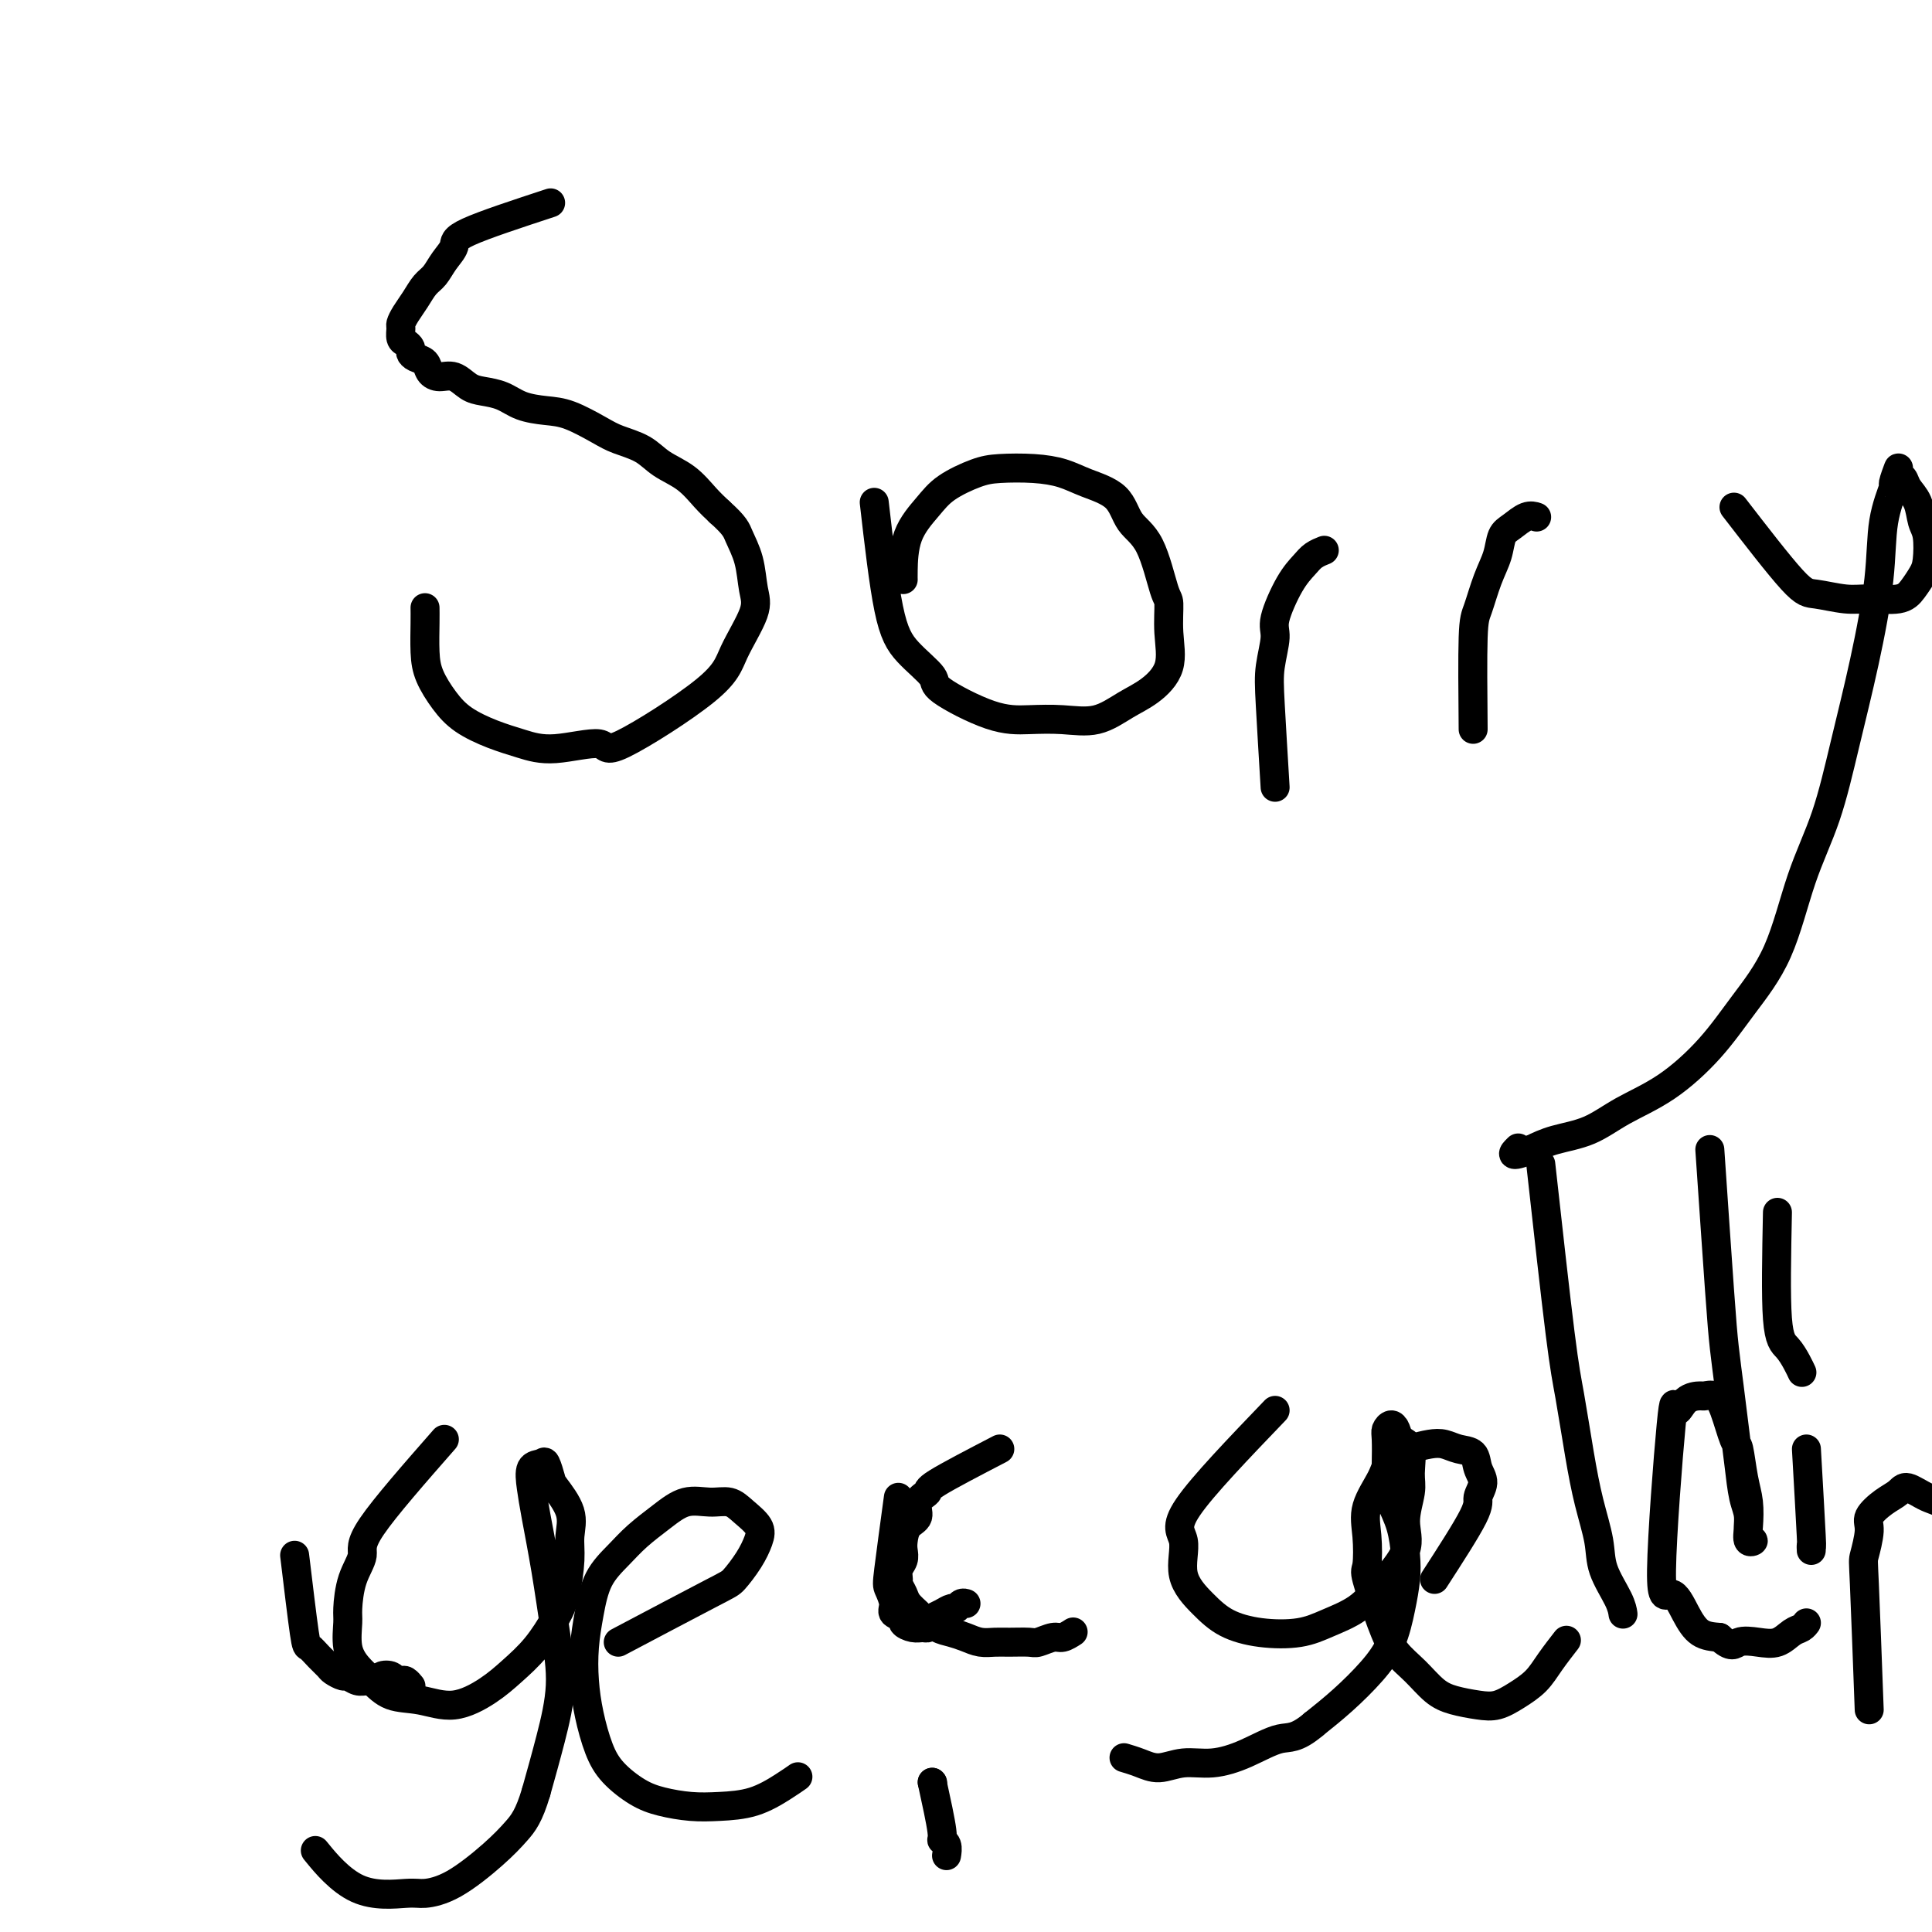 <svg viewBox='0 0 400 400' version='1.1' xmlns='http://www.w3.org/2000/svg' xmlns:xlink='http://www.w3.org/1999/xlink'><g fill='none' stroke='#000000' stroke-width='6' stroke-linecap='round' stroke-linejoin='round'><path d='M114,42c-6.893,2.266 -13.786,4.532 -17,6c-3.214,1.468 -2.748,2.139 -3,3c-0.252,0.861 -1.223,1.911 -2,3c-0.777,1.089 -1.361,2.218 -2,3c-0.639,0.782 -1.334,1.217 -2,2c-0.666,0.783 -1.304,1.915 -2,3c-0.696,1.085 -1.452,2.122 -2,3c-0.548,0.878 -0.889,1.597 -1,2c-0.111,0.403 0.008,0.489 0,1c-0.008,0.511 -0.144,1.447 0,2c0.144,0.553 0.567,0.725 1,1c0.433,0.275 0.875,0.655 1,1c0.125,0.345 -0.066,0.657 0,1c0.066,0.343 0.391,0.717 1,1c0.609,0.283 1.503,0.475 2,1c0.497,0.525 0.596,1.384 1,2c0.404,0.616 1.111,0.990 2,1c0.889,0.010 1.958,-0.345 3,0c1.042,0.345 2.056,1.388 3,2c0.944,0.612 1.818,0.792 3,1c1.182,0.208 2.672,0.444 4,1c1.328,0.556 2.492,1.434 4,2c1.508,0.566 3.358,0.822 5,1c1.642,0.178 3.074,0.277 5,1c1.926,0.723 4.346,2.068 6,3c1.654,0.932 2.543,1.450 4,2c1.457,0.550 3.482,1.134 5,2c1.518,0.866 2.531,2.016 4,3c1.469,0.984 3.396,1.803 5,3c1.604,1.197 2.887,2.770 4,4c1.113,1.230 2.057,2.115 3,3'/><path d='M149,106c3.272,2.924 3.452,3.733 4,5c0.548,1.267 1.465,2.992 2,5c0.535,2.008 0.689,4.299 1,6c0.311,1.701 0.781,2.811 0,5c-0.781,2.189 -2.812,5.456 -4,8c-1.188,2.544 -1.534,4.364 -6,8c-4.466,3.636 -13.053,9.088 -17,11c-3.947,1.912 -3.255,0.283 -5,0c-1.745,-0.283 -5.926,0.778 -9,1c-3.074,0.222 -5.040,-0.397 -7,-1c-1.960,-0.603 -3.912,-1.191 -6,-2c-2.088,-0.809 -4.311,-1.840 -6,-3c-1.689,-1.160 -2.845,-2.448 -4,-4c-1.155,-1.552 -2.310,-3.369 -3,-5c-0.690,-1.631 -0.917,-3.076 -1,-5c-0.083,-1.924 -0.022,-4.326 0,-6c0.022,-1.674 0.006,-2.621 0,-3c-0.006,-0.379 -0.003,-0.189 0,0'/><path d='M181,104c0.968,8.417 1.937,16.833 3,22c1.063,5.167 2.221,7.083 4,9c1.779,1.917 4.178,3.833 5,5c0.822,1.167 0.066,1.583 2,3c1.934,1.417 6.557,3.835 10,5c3.443,1.165 5.704,1.079 8,1c2.296,-0.079 4.627,-0.150 7,0c2.373,0.150 4.790,0.521 7,0c2.210,-0.521 4.214,-1.933 6,-3c1.786,-1.067 3.352,-1.788 5,-3c1.648,-1.212 3.376,-2.915 4,-5c0.624,-2.085 0.143,-4.552 0,-7c-0.143,-2.448 0.050,-4.879 0,-6c-0.050,-1.121 -0.344,-0.933 -1,-3c-0.656,-2.067 -1.675,-6.389 -3,-9c-1.325,-2.611 -2.956,-3.512 -4,-5c-1.044,-1.488 -1.500,-3.562 -3,-5c-1.500,-1.438 -4.044,-2.240 -6,-3c-1.956,-0.760 -3.325,-1.477 -5,-2c-1.675,-0.523 -3.658,-0.851 -6,-1c-2.342,-0.149 -5.044,-0.119 -7,0c-1.956,0.119 -3.165,0.326 -5,1c-1.835,0.674 -4.296,1.817 -6,3c-1.704,1.183 -2.653,2.408 -4,4c-1.347,1.592 -3.093,3.550 -4,6c-0.907,2.450 -0.975,5.390 -1,7c-0.025,1.610 -0.007,1.888 0,2c0.007,0.112 0.004,0.056 0,0'/><path d='M264,163c-0.387,-6.442 -0.775,-12.884 -1,-17c-0.225,-4.116 -0.289,-5.907 0,-8c0.289,-2.093 0.930,-4.487 1,-6c0.070,-1.513 -0.433,-2.146 0,-4c0.433,-1.854 1.801,-4.928 3,-7c1.199,-2.072 2.229,-3.143 3,-4c0.771,-0.857 1.285,-1.500 2,-2c0.715,-0.500 1.633,-0.857 2,-1c0.367,-0.143 0.184,-0.071 0,0'/><path d='M305,151c-0.067,-7.500 -0.135,-15.000 0,-19c0.135,-4.000 0.472,-4.499 1,-6c0.528,-1.501 1.247,-4.003 2,-6c0.753,-1.997 1.540,-3.488 2,-5c0.460,-1.512 0.593,-3.046 1,-4c0.407,-0.954 1.089,-1.328 2,-2c0.911,-0.672 2.053,-1.643 3,-2c0.947,-0.357 1.699,-0.102 2,0c0.301,0.102 0.150,0.051 0,0'/><path d='M359,105c4.659,6.031 9.317,12.062 12,15c2.683,2.938 3.390,2.782 5,3c1.610,0.218 4.123,0.809 6,1c1.877,0.191 3.119,-0.019 5,0c1.881,0.019 4.400,0.265 6,0c1.600,-0.265 2.282,-1.042 3,-2c0.718,-0.958 1.472,-2.098 2,-3c0.528,-0.902 0.828,-1.568 1,-3c0.172,-1.432 0.215,-3.631 0,-5c-0.215,-1.369 -0.689,-1.910 -1,-3c-0.311,-1.090 -0.460,-2.730 -1,-4c-0.540,-1.270 -1.469,-2.171 -2,-3c-0.531,-0.829 -0.662,-1.586 -1,-2c-0.338,-0.414 -0.882,-0.485 -1,-1c-0.118,-0.515 0.191,-1.473 0,-1c-0.191,0.473 -0.882,2.376 -1,3c-0.118,0.624 0.338,-0.031 0,1c-0.338,1.031 -1.471,3.748 -2,7c-0.529,3.252 -0.455,7.040 -1,12c-0.545,4.960 -1.711,11.092 -3,17c-1.289,5.908 -2.703,11.592 -4,17c-1.297,5.408 -2.479,10.540 -4,15c-1.521,4.460 -3.383,8.247 -5,13c-1.617,4.753 -2.990,10.472 -5,15c-2.010,4.528 -4.657,7.864 -7,11c-2.343,3.136 -4.384,6.072 -7,9c-2.616,2.928 -5.809,5.848 -9,8c-3.191,2.152 -6.381,3.536 -9,5c-2.619,1.464 -4.667,3.010 -7,4c-2.333,0.990 -4.952,1.426 -7,2c-2.048,0.574 -3.524,1.287 -5,2'/><path d='M317,238c-5.022,2.022 -3.578,0.578 -3,0c0.578,-0.578 0.289,-0.289 0,0'/><path d='M61,322c0.778,6.469 1.555,12.937 2,16c0.445,3.063 0.557,2.720 1,3c0.443,0.280 1.217,1.184 2,2c0.783,0.816 1.575,1.543 2,2c0.425,0.457 0.484,0.644 1,1c0.516,0.356 1.490,0.881 2,1c0.510,0.119 0.555,-0.168 1,0c0.445,0.168 1.289,0.790 2,1c0.711,0.210 1.290,0.007 2,0c0.710,-0.007 1.552,0.180 2,0c0.448,-0.180 0.501,-0.729 1,-1c0.499,-0.271 1.444,-0.265 2,0c0.556,0.265 0.724,0.789 1,1c0.276,0.211 0.662,0.108 1,0c0.338,-0.108 0.630,-0.221 1,0c0.370,0.221 0.820,0.778 1,1c0.180,0.222 0.090,0.111 0,0'/><path d='M92,298c-6.166,7.035 -12.331,14.071 -15,18c-2.669,3.929 -1.841,4.753 -2,6c-0.159,1.247 -1.305,2.918 -2,5c-0.695,2.082 -0.938,4.577 -1,6c-0.062,1.423 0.057,1.775 0,3c-0.057,1.225 -0.289,3.321 0,5c0.289,1.679 1.099,2.939 2,4c0.901,1.061 1.892,1.922 3,3c1.108,1.078 2.332,2.372 4,3c1.668,0.628 3.779,0.589 6,1c2.221,0.411 4.552,1.272 7,1c2.448,-0.272 5.012,-1.675 7,-3c1.988,-1.325 3.398,-2.570 5,-4c1.602,-1.430 3.395,-3.046 5,-5c1.605,-1.954 3.021,-4.247 4,-6c0.979,-1.753 1.520,-2.967 2,-5c0.480,-2.033 0.900,-4.885 1,-7c0.100,-2.115 -0.120,-3.492 0,-5c0.120,-1.508 0.580,-3.147 0,-5c-0.580,-1.853 -2.201,-3.921 -3,-5c-0.799,-1.079 -0.775,-1.167 -1,-2c-0.225,-0.833 -0.699,-2.409 -1,-3c-0.301,-0.591 -0.429,-0.198 -1,0c-0.571,0.198 -1.587,0.201 -2,1c-0.413,0.799 -0.225,2.393 0,4c0.225,1.607 0.486,3.226 1,6c0.514,2.774 1.281,6.702 2,11c0.719,4.298 1.388,8.967 2,13c0.612,4.033 1.165,7.432 1,11c-0.165,3.568 -1.047,7.305 -2,11c-0.953,3.695 -1.976,7.347 -3,11'/><path d='M111,371c-1.482,5.001 -2.688,6.502 -4,8c-1.312,1.498 -2.731,2.993 -5,5c-2.269,2.007 -5.387,4.526 -8,6c-2.613,1.474 -4.722,1.903 -6,2c-1.278,0.097 -1.724,-0.139 -4,0c-2.276,0.139 -6.382,0.653 -10,-1c-3.618,-1.653 -6.748,-5.472 -8,-7c-1.252,-1.528 -0.626,-0.764 0,0'/><path d='M128,340c7.540,-3.981 15.081,-7.961 19,-10c3.919,-2.039 4.218,-2.135 5,-3c0.782,-0.865 2.047,-2.498 3,-4c0.953,-1.502 1.593,-2.871 2,-4c0.407,-1.129 0.581,-2.017 0,-3c-0.581,-0.983 -1.918,-2.059 -3,-3c-1.082,-0.941 -1.910,-1.746 -3,-2c-1.090,-0.254 -2.444,0.045 -4,0c-1.556,-0.045 -3.316,-0.433 -5,0c-1.684,0.433 -3.291,1.688 -5,3c-1.709,1.312 -3.519,2.680 -5,4c-1.481,1.320 -2.632,2.591 -4,4c-1.368,1.409 -2.953,2.954 -4,5c-1.047,2.046 -1.557,4.591 -2,7c-0.443,2.409 -0.819,4.681 -1,7c-0.181,2.319 -0.167,4.683 0,7c0.167,2.317 0.486,4.585 1,7c0.514,2.415 1.224,4.976 2,7c0.776,2.024 1.619,3.509 3,5c1.381,1.491 3.302,2.987 5,4c1.698,1.013 3.175,1.544 5,2c1.825,0.456 3.999,0.836 6,1c2.001,0.164 3.829,0.110 6,0c2.171,-0.110 4.685,-0.277 7,-1c2.315,-0.723 4.431,-2.002 6,-3c1.569,-0.998 2.591,-1.714 3,-2c0.409,-0.286 0.204,-0.143 0,0'/><path d='M186,310c-0.810,5.963 -1.621,11.927 -2,15c-0.379,3.073 -0.328,3.257 0,4c0.328,0.743 0.931,2.045 1,3c0.069,0.955 -0.395,1.562 0,2c0.395,0.438 1.651,0.707 2,1c0.349,0.293 -0.208,0.612 0,1c0.208,0.388 1.182,0.847 2,1c0.818,0.153 1.479,-0.000 2,0c0.521,0.000 0.903,0.154 1,0c0.097,-0.154 -0.090,-0.615 0,-1c0.090,-0.385 0.458,-0.696 1,-1c0.542,-0.304 1.259,-0.603 2,-1c0.741,-0.397 1.505,-0.891 2,-1c0.495,-0.109 0.720,0.167 1,0c0.280,-0.167 0.614,-0.776 1,-1c0.386,-0.224 0.825,-0.064 1,0c0.175,0.064 0.088,0.032 0,0'/><path d='M193,369c0.000,0.000 0.100,0.100 0.1,0.1'/><path d='M264,292c-7.519,7.831 -15.038,15.663 -18,20c-2.962,4.337 -1.366,5.180 -1,7c0.366,1.820 -0.497,4.619 0,7c0.497,2.381 2.353,4.345 4,6c1.647,1.655 3.083,3.000 5,4c1.917,1.000 4.313,1.656 7,2c2.687,0.344 5.663,0.375 8,0c2.337,-0.375 4.033,-1.158 6,-2c1.967,-0.842 4.205,-1.744 6,-3c1.795,-1.256 3.146,-2.865 5,-5c1.854,-2.135 4.211,-4.796 5,-7c0.789,-2.204 0.008,-3.952 0,-6c-0.008,-2.048 0.755,-4.398 1,-6c0.245,-1.602 -0.028,-2.458 0,-4c0.028,-1.542 0.358,-3.769 0,-5c-0.358,-1.231 -1.402,-1.465 -2,-2c-0.598,-0.535 -0.748,-1.371 -1,-2c-0.252,-0.629 -0.604,-1.050 -1,-1c-0.396,0.050 -0.836,0.571 -1,1c-0.164,0.429 -0.051,0.766 0,2c0.051,1.234 0.042,3.365 0,5c-0.042,1.635 -0.116,2.774 0,4c0.116,1.226 0.421,2.538 1,4c0.579,1.462 1.432,3.075 2,5c0.568,1.925 0.849,4.162 1,6c0.151,1.838 0.170,3.278 0,5c-0.170,1.722 -0.529,3.727 -1,6c-0.471,2.273 -1.054,4.816 -2,7c-0.946,2.184 -2.255,4.011 -4,6c-1.745,1.989 -3.927,4.140 -6,6c-2.073,1.860 -4.036,3.430 -6,5'/><path d='M272,357c-3.728,3.161 -5.049,2.564 -7,3c-1.951,0.436 -4.531,1.904 -7,3c-2.469,1.096 -4.827,1.821 -7,2c-2.173,0.179 -4.162,-0.187 -6,0c-1.838,0.187 -3.523,0.926 -5,1c-1.477,0.074 -2.744,-0.519 -4,-1c-1.256,-0.481 -2.502,-0.852 -3,-1c-0.498,-0.148 -0.249,-0.074 0,0'/><path d='M297,327c3.306,-5.114 6.611,-10.228 8,-13c1.389,-2.772 0.861,-3.201 1,-4c0.139,-0.799 0.946,-1.969 1,-3c0.054,-1.031 -0.645,-1.923 -1,-3c-0.355,-1.077 -0.365,-2.339 -1,-3c-0.635,-0.661 -1.893,-0.722 -3,-1c-1.107,-0.278 -2.063,-0.772 -3,-1c-0.937,-0.228 -1.856,-0.190 -3,0c-1.144,0.190 -2.513,0.533 -4,1c-1.487,0.467 -3.091,1.057 -4,2c-0.909,0.943 -1.122,2.238 -2,4c-0.878,1.762 -2.422,3.989 -3,6c-0.578,2.011 -0.189,3.805 0,6c0.189,2.195 0.178,4.792 0,6c-0.178,1.208 -0.523,1.027 0,3c0.523,1.973 1.913,6.101 3,9c1.087,2.899 1.872,4.570 3,6c1.128,1.430 2.598,2.619 4,4c1.402,1.381 2.738,2.953 4,4c1.262,1.047 2.452,1.568 4,2c1.548,0.432 3.453,0.774 5,1c1.547,0.226 2.737,0.337 4,0c1.263,-0.337 2.598,-1.121 4,-2c1.402,-0.879 2.871,-1.854 4,-3c1.129,-1.146 1.919,-2.462 3,-4c1.081,-1.538 2.452,-3.296 3,-4c0.548,-0.704 0.274,-0.352 0,0'/><path d='M319,241c1.513,13.618 3.025,27.236 4,35c0.975,7.764 1.411,9.673 2,13c0.589,3.327 1.331,8.070 2,12c0.669,3.930 1.265,7.046 2,10c0.735,2.954 1.609,5.744 2,8c0.391,2.256 0.301,3.976 1,6c0.699,2.024 2.188,4.353 3,6c0.812,1.647 0.946,2.614 1,3c0.054,0.386 0.027,0.193 0,0'/><path d='M354,238c0.756,11.089 1.512,22.179 2,29c0.488,6.821 0.708,9.374 1,12c0.292,2.626 0.657,5.324 1,8c0.343,2.676 0.665,5.330 1,8c0.335,2.670 0.683,5.356 1,8c0.317,2.644 0.603,5.246 1,7c0.397,1.754 0.905,2.659 1,4c0.095,1.341 -0.222,3.118 0,4c0.222,0.882 0.985,0.868 1,1c0.015,0.132 -0.717,0.409 -1,0c-0.283,-0.409 -0.116,-1.506 0,-3c0.116,-1.494 0.183,-3.387 0,-5c-0.183,-1.613 -0.615,-2.948 -1,-5c-0.385,-2.052 -0.723,-4.823 -1,-6c-0.277,-1.177 -0.492,-0.760 -1,-2c-0.508,-1.240 -1.308,-4.136 -2,-6c-0.692,-1.864 -1.275,-2.697 -2,-3c-0.725,-0.303 -1.593,-0.075 -2,0c-0.407,0.075 -0.353,-0.004 -1,0c-0.647,0.004 -1.997,0.092 -3,1c-1.003,0.908 -1.661,2.637 -2,2c-0.339,-0.637 -0.360,-3.638 -1,3c-0.640,6.638 -1.901,22.917 -2,30c-0.099,7.083 0.963,4.971 2,5c1.037,0.029 2.048,2.200 3,4c0.952,1.800 1.843,3.229 3,4c1.157,0.771 2.578,0.886 4,1'/><path d='M356,339c2.574,2.400 3.008,1.401 4,1c0.992,-0.401 2.543,-0.202 4,0c1.457,0.202 2.821,0.408 4,0c1.179,-0.408 2.172,-1.429 3,-2c0.828,-0.571 1.492,-0.692 2,-1c0.508,-0.308 0.859,-0.802 1,-1c0.141,-0.198 0.070,-0.099 0,0'/><path d='M374,300c0.423,7.419 0.845,14.839 1,18c0.155,3.161 0.041,2.064 0,2c-0.041,-0.064 -0.011,0.906 0,1c0.011,0.094 0.003,-0.687 0,-1c-0.003,-0.313 -0.002,-0.156 0,0'/><path d='M368,251c-0.174,8.694 -0.348,17.388 0,22c0.348,4.612 1.217,5.144 2,6c0.783,0.856 1.480,2.038 2,3c0.520,0.962 0.863,1.703 1,2c0.137,0.297 0.069,0.148 0,0'/><path d='M387,354c-0.387,-10.442 -0.775,-20.885 -1,-26c-0.225,-5.115 -0.289,-4.904 0,-6c0.289,-1.096 0.929,-3.501 1,-5c0.071,-1.499 -0.428,-2.094 0,-3c0.428,-0.906 1.783,-2.124 3,-3c1.217,-0.876 2.295,-1.411 3,-2c0.705,-0.589 1.035,-1.234 2,-1c0.965,0.234 2.564,1.346 4,2c1.436,0.654 2.711,0.852 4,2c1.289,1.148 2.594,3.248 3,5c0.406,1.752 -0.087,3.157 0,5c0.087,1.843 0.755,4.126 1,6c0.245,1.874 0.068,3.340 0,5c-0.068,1.660 -0.028,3.514 0,5c0.028,1.486 0.045,2.603 0,3c-0.045,0.397 -0.152,0.073 0,0c0.152,-0.073 0.563,0.106 1,0c0.437,-0.106 0.899,-0.498 2,-1c1.101,-0.502 2.842,-1.115 4,-2c1.158,-0.885 1.733,-2.041 3,-3c1.267,-0.959 3.226,-1.720 5,-2c1.774,-0.280 3.364,-0.080 4,0c0.636,0.080 0.318,0.040 0,0'/><path d='M207,300c-5.332,2.771 -10.665,5.542 -13,7c-2.335,1.458 -1.673,1.602 -2,2c-0.327,0.398 -1.643,1.051 -2,2c-0.357,0.949 0.245,2.194 0,3c-0.245,0.806 -1.337,1.174 -2,2c-0.663,0.826 -0.895,2.109 -1,3c-0.105,0.891 -0.082,1.390 0,2c0.082,0.610 0.221,1.332 0,2c-0.221,0.668 -0.804,1.281 -1,2c-0.196,0.719 -0.007,1.545 0,2c0.007,0.455 -0.169,0.541 0,1c0.169,0.459 0.681,1.293 1,2c0.319,0.707 0.444,1.289 1,2c0.556,0.711 1.541,1.552 2,2c0.459,0.448 0.391,0.502 1,1c0.609,0.498 1.896,1.440 3,2c1.104,0.560 2.027,0.739 3,1c0.973,0.261 1.998,0.606 3,1c1.002,0.394 1.983,0.839 3,1c1.017,0.161 2.072,0.039 3,0c0.928,-0.039 1.729,0.005 3,0c1.271,-0.005 3.014,-0.057 4,0c0.986,0.057 1.217,0.225 2,0c0.783,-0.225 2.117,-0.844 3,-1c0.883,-0.156 1.315,0.150 2,0c0.685,-0.150 1.624,-0.757 2,-1c0.376,-0.243 0.188,-0.121 0,0'/><path d='M193,369c0.876,4.014 1.751,8.029 2,10c0.249,1.971 -0.129,1.900 0,2c0.129,0.100 0.766,0.373 1,1c0.234,0.627 0.067,1.608 0,2c-0.067,0.392 -0.033,0.196 0,0'/></g>
</svg>